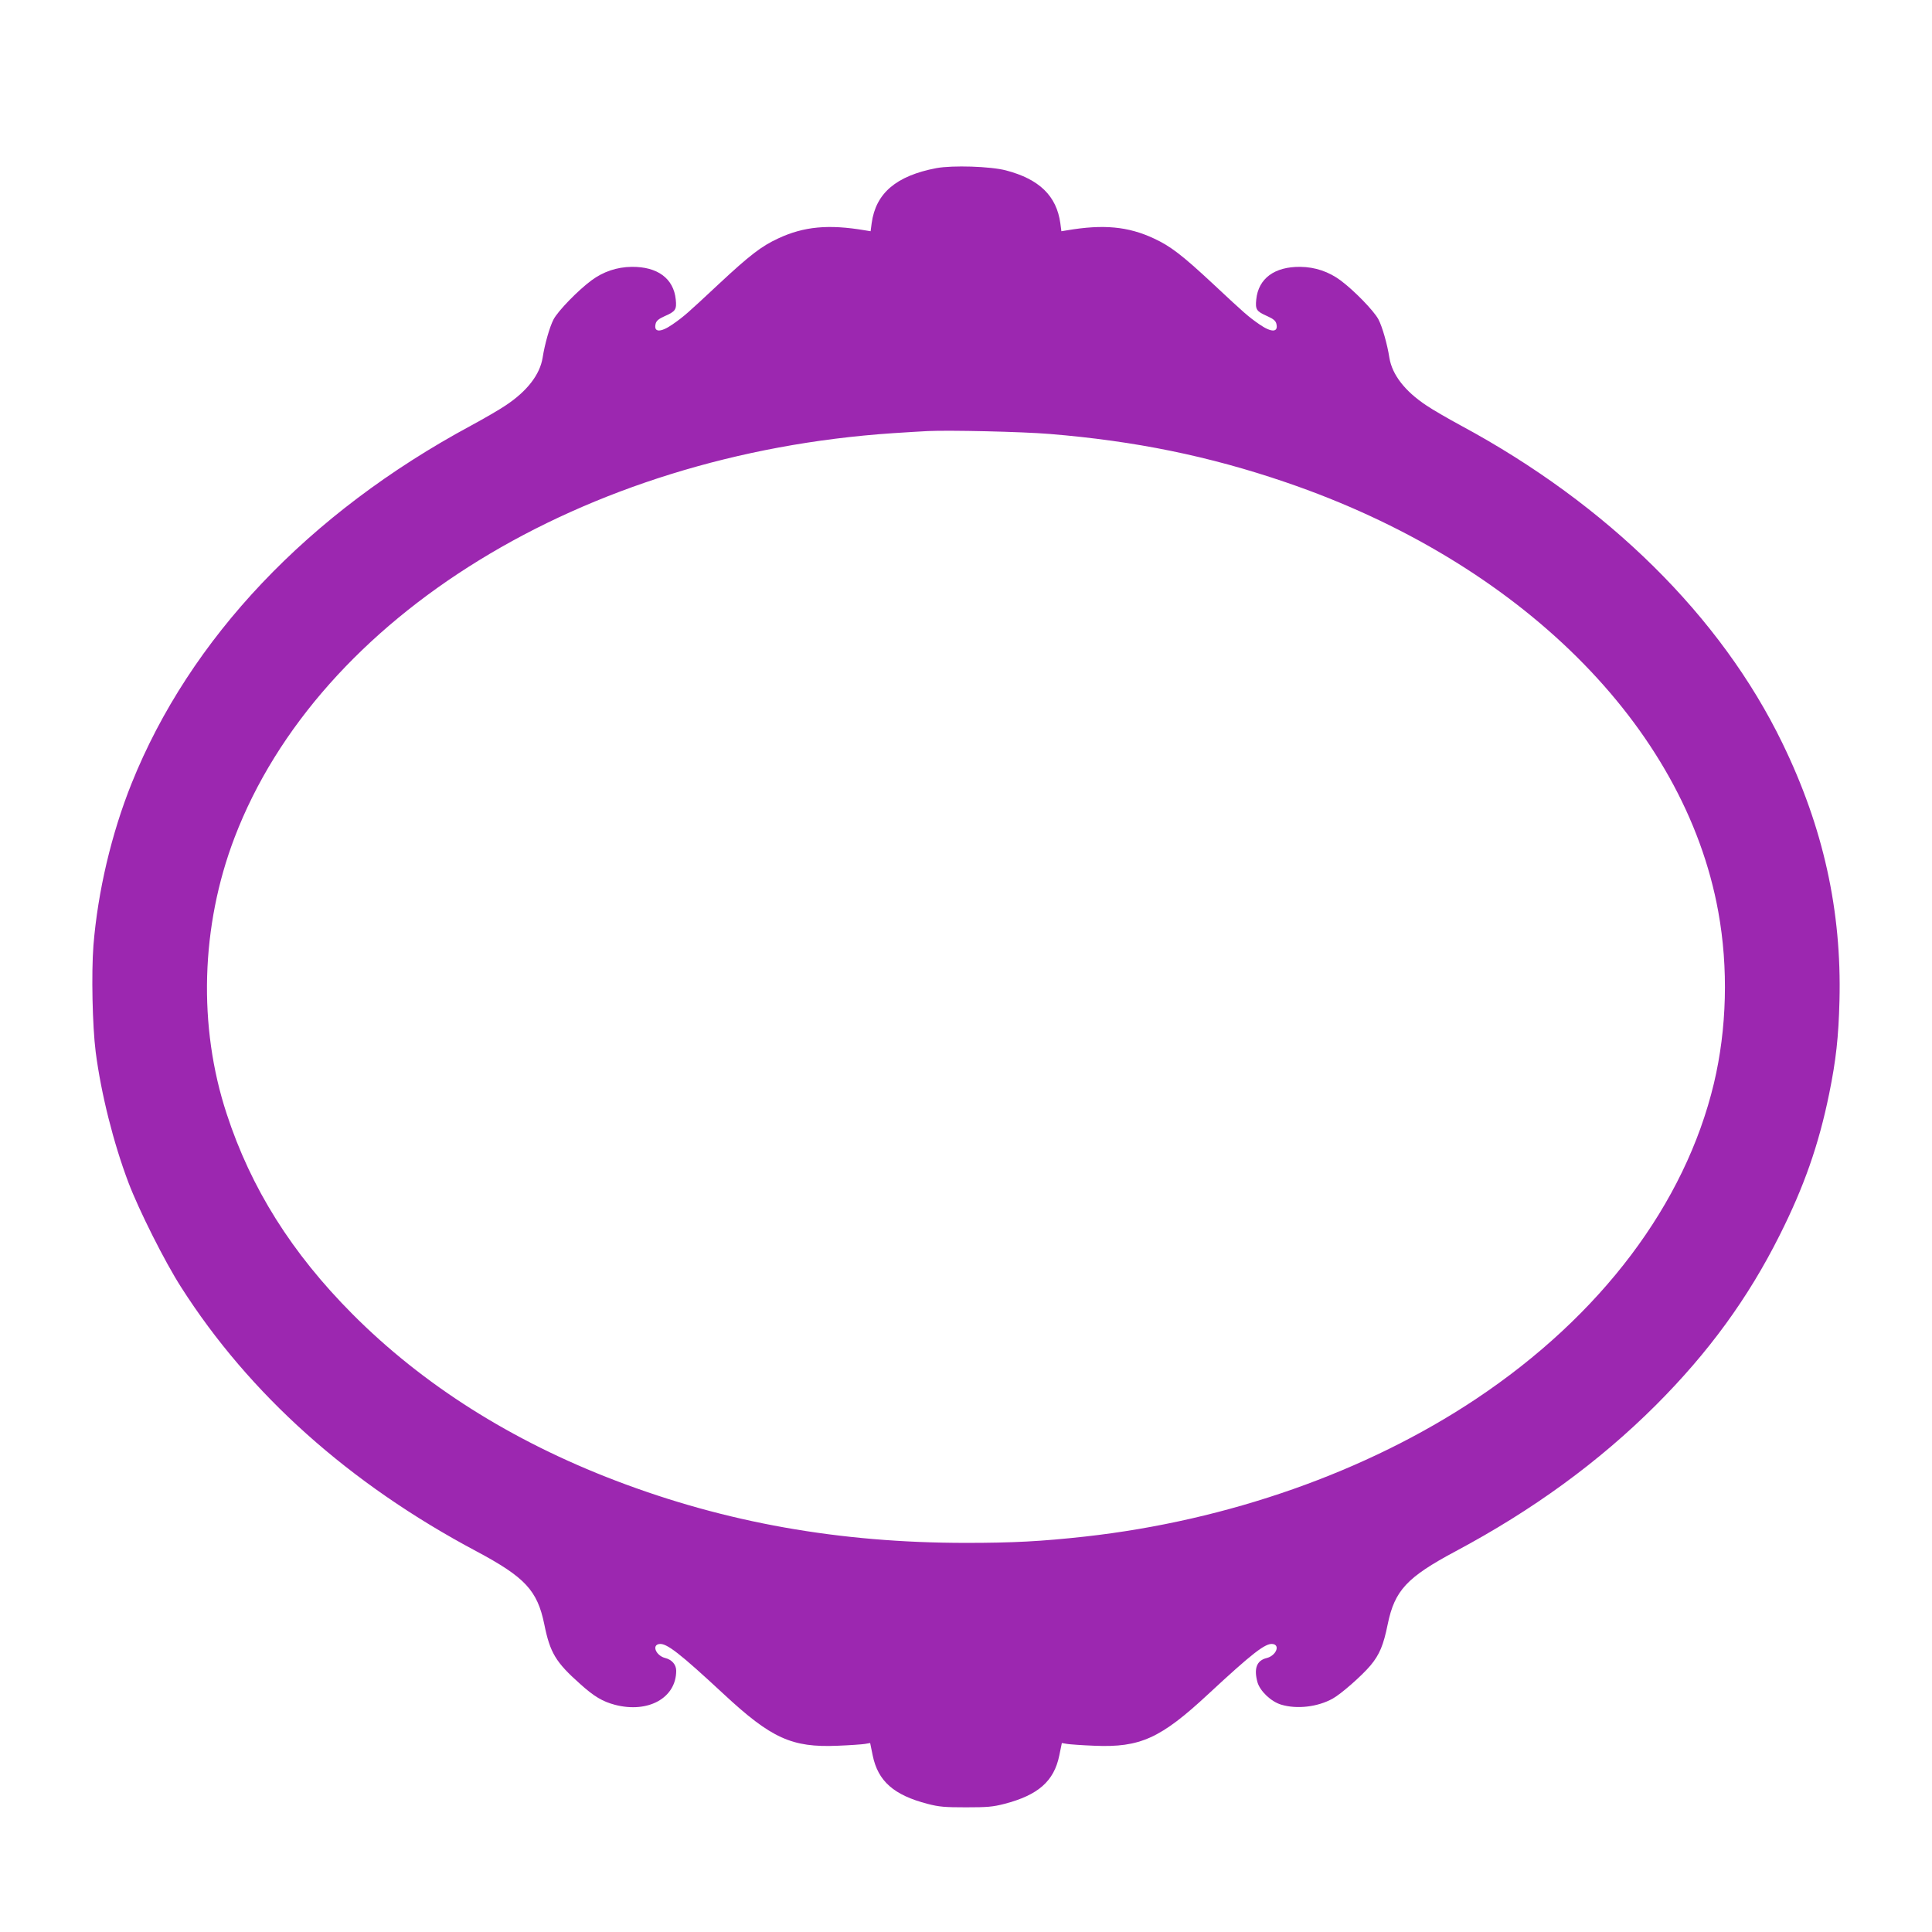 <?xml version="1.0" standalone="no"?>
<!DOCTYPE svg PUBLIC "-//W3C//DTD SVG 20010904//EN"
 "http://www.w3.org/TR/2001/REC-SVG-20010904/DTD/svg10.dtd">
<svg version="1.0" xmlns="http://www.w3.org/2000/svg"
 width="1280pt" height="1280pt" viewBox="0 0 1280 1280"
 preserveAspectRatio="xMidYMid meet">
<g transform="translate(0,1280) scale(0.1,-0.1)"
fill="#9c27b0" stroke="none">
<path d="M6203 11686 c-266 -51 -401 -166 -428 -365 l-7 -53 -37 6 c-241 41
-405 26 -576 -54 -110 -51 -187 -110 -393 -302 -212 -198 -230 -214 -306 -267
-81 -56 -127 -54 -112 5 5 19 21 32 59 49 73 32 81 44 74 111 -14 139 -121
218 -292 216 -98 -1 -189 -32 -267 -90 -91 -68 -219 -200 -250 -257 -26 -49
-59 -165 -73 -255 -18 -112 -103 -222 -245 -316 -41 -28 -145 -88 -230 -134
-1076 -580 -1862 -1409 -2248 -2370 -134 -334 -224 -717 -253 -1074 -14 -184
-7 -532 15 -706 36 -278 118 -603 217 -865 69 -182 241 -525 349 -693 452
-709 1114 -1302 1957 -1750 322 -172 403 -259 449 -483 38 -189 76 -252 237
-395 93 -84 149 -117 232 -139 220 -57 405 46 405 226 0 40 -28 73 -72 84 -61
15 -92 86 -40 93 48 7 135 -61 426 -331 316 -294 452 -356 755 -343 80 3 162
9 181 12 l35 6 17 -83 c35 -170 140 -262 363 -320 77 -20 114 -23 255 -23 141
0 178 3 255 23 223 58 328 150 363 320 l17 83 35 -6 c19 -3 101 -9 181 -12
303 -13 439 49 755 343 291 270 378 338 426 331 52 -7 21 -78 -40 -93 -66 -16
-86 -69 -61 -160 17 -59 90 -129 158 -149 104 -31 241 -15 340 40 55 30 194
152 251 220 60 72 86 135 114 273 46 224 127 311 449 483 512 273 950 592
1327 968 349 349 611 708 820 1125 162 322 260 601 329 940 45 221 62 375 68
616 15 594 -107 1148 -378 1705 -407 839 -1157 1580 -2129 2104 -85 46 -189
106 -230 134 -142 94 -227 204 -245 316 -14 90 -47 206 -73 255 -31 57 -159
189 -250 257 -78 58 -169 89 -267 90 -171 2 -278 -77 -292 -216 -7 -67 1 -79
74 -111 38 -17 54 -30 59 -49 15 -59 -31 -61 -112 -5 -76 53 -94 69 -306 267
-206 192 -283 251 -393 302 -171 80 -335 95 -576 54 l-37 -6 -7 53 c-25 181
-139 292 -360 350 -103 27 -354 35 -462 15z m750 -1761 c564 -46 1056 -146
1565 -320 1549 -528 2643 -1614 2866 -2845 68 -373 57 -777 -29 -1138 -191
-799 -749 -1539 -1577 -2091 -724 -482 -1640 -805 -2588 -911 -290 -32 -480
-42 -790 -42 -838 0 -1592 134 -2320 412 -692 264 -1279 636 -1745 1104 -402
404 -672 833 -833 1326 -191 580 -172 1245 52 1831 560 1466 2308 2541 4361
2679 88 6 192 12 230 14 142 7 626 -4 808 -19z"/>
</g>
</svg>
